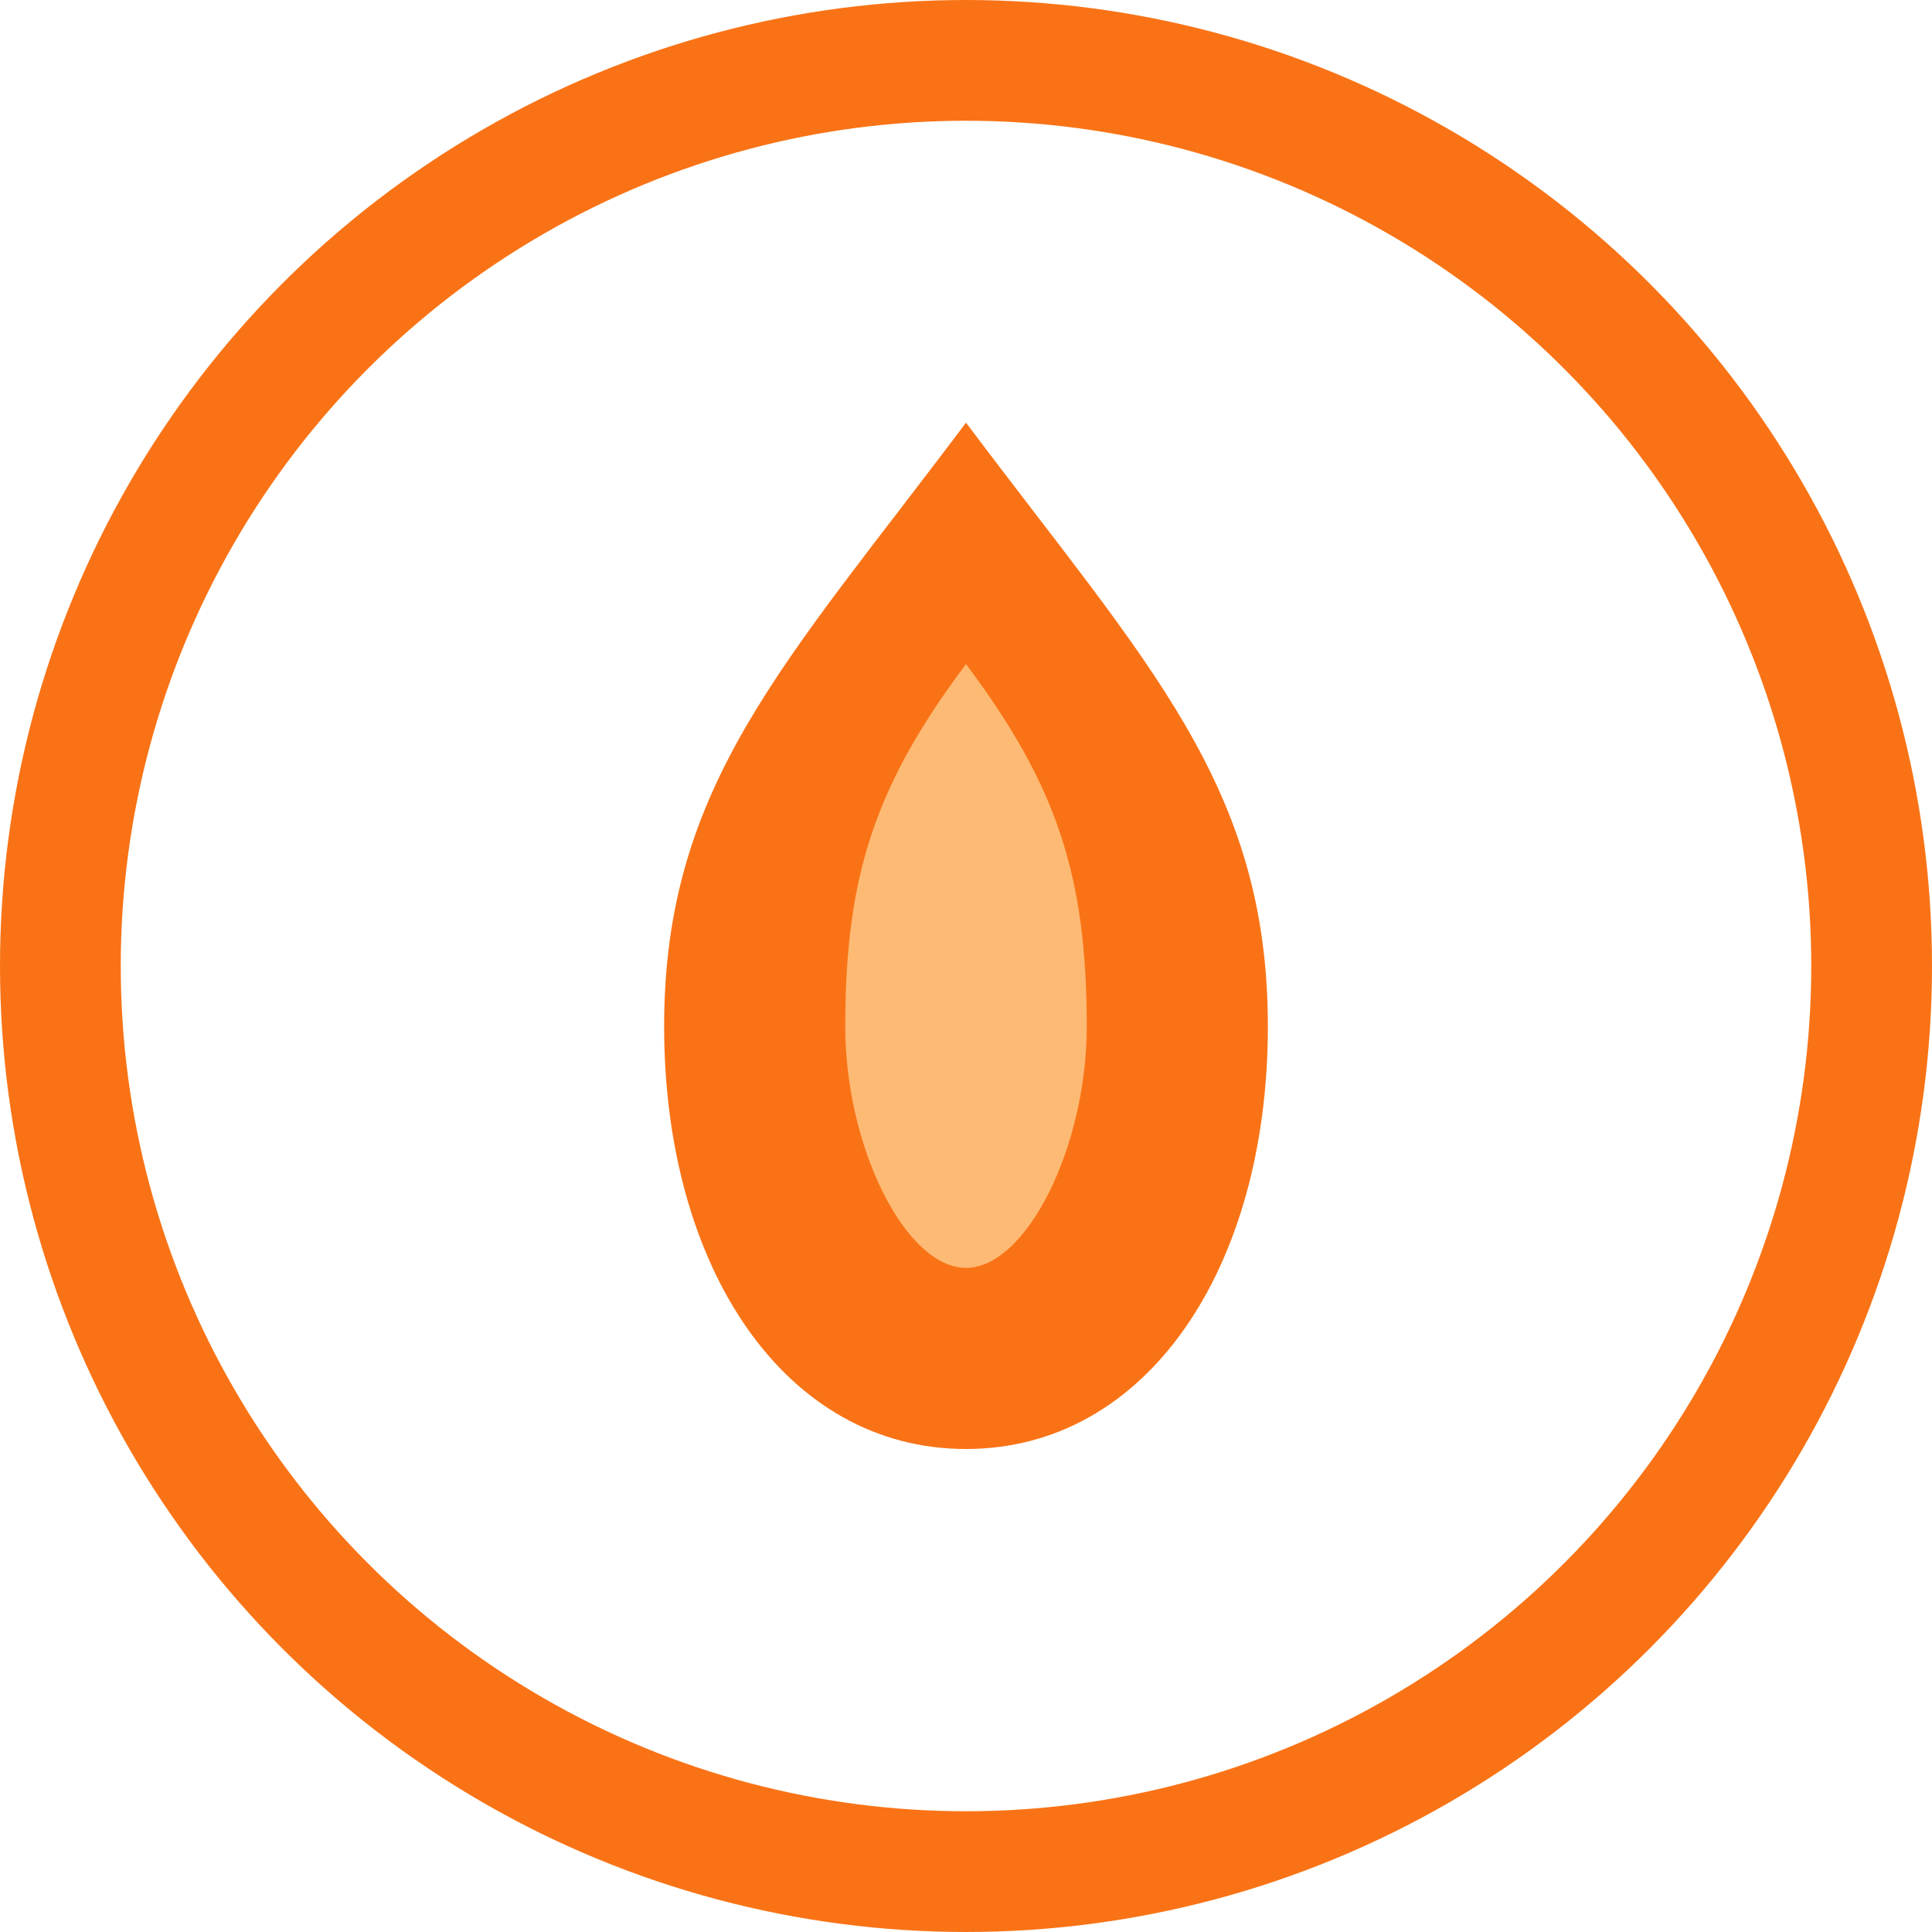 <svg
  width="64"
  height="64"
  viewBox="0 0 64 64"
  fill="none"
  xmlns="http://www.w3.org/2000/svg"
>
  <circle cx="32" cy="32" r="30" stroke="#F97316" stroke-width="4" />

  <path
    d="M32 14
       C26 22, 22 26, 22 34
       C22 42, 26 48, 32 48
       C38 48, 42 42, 42 34
       C42 26, 38 22, 32 14Z"
    fill="#F97316"
  />

  <path
    d="M32 22
       C29 26, 28 29, 28 34
       C28 38, 30 42, 32 42
       C34 42, 36 38, 36 34
       C36 29, 35 26, 32 22Z"
    fill="#FDBA74"
  />
</svg>
